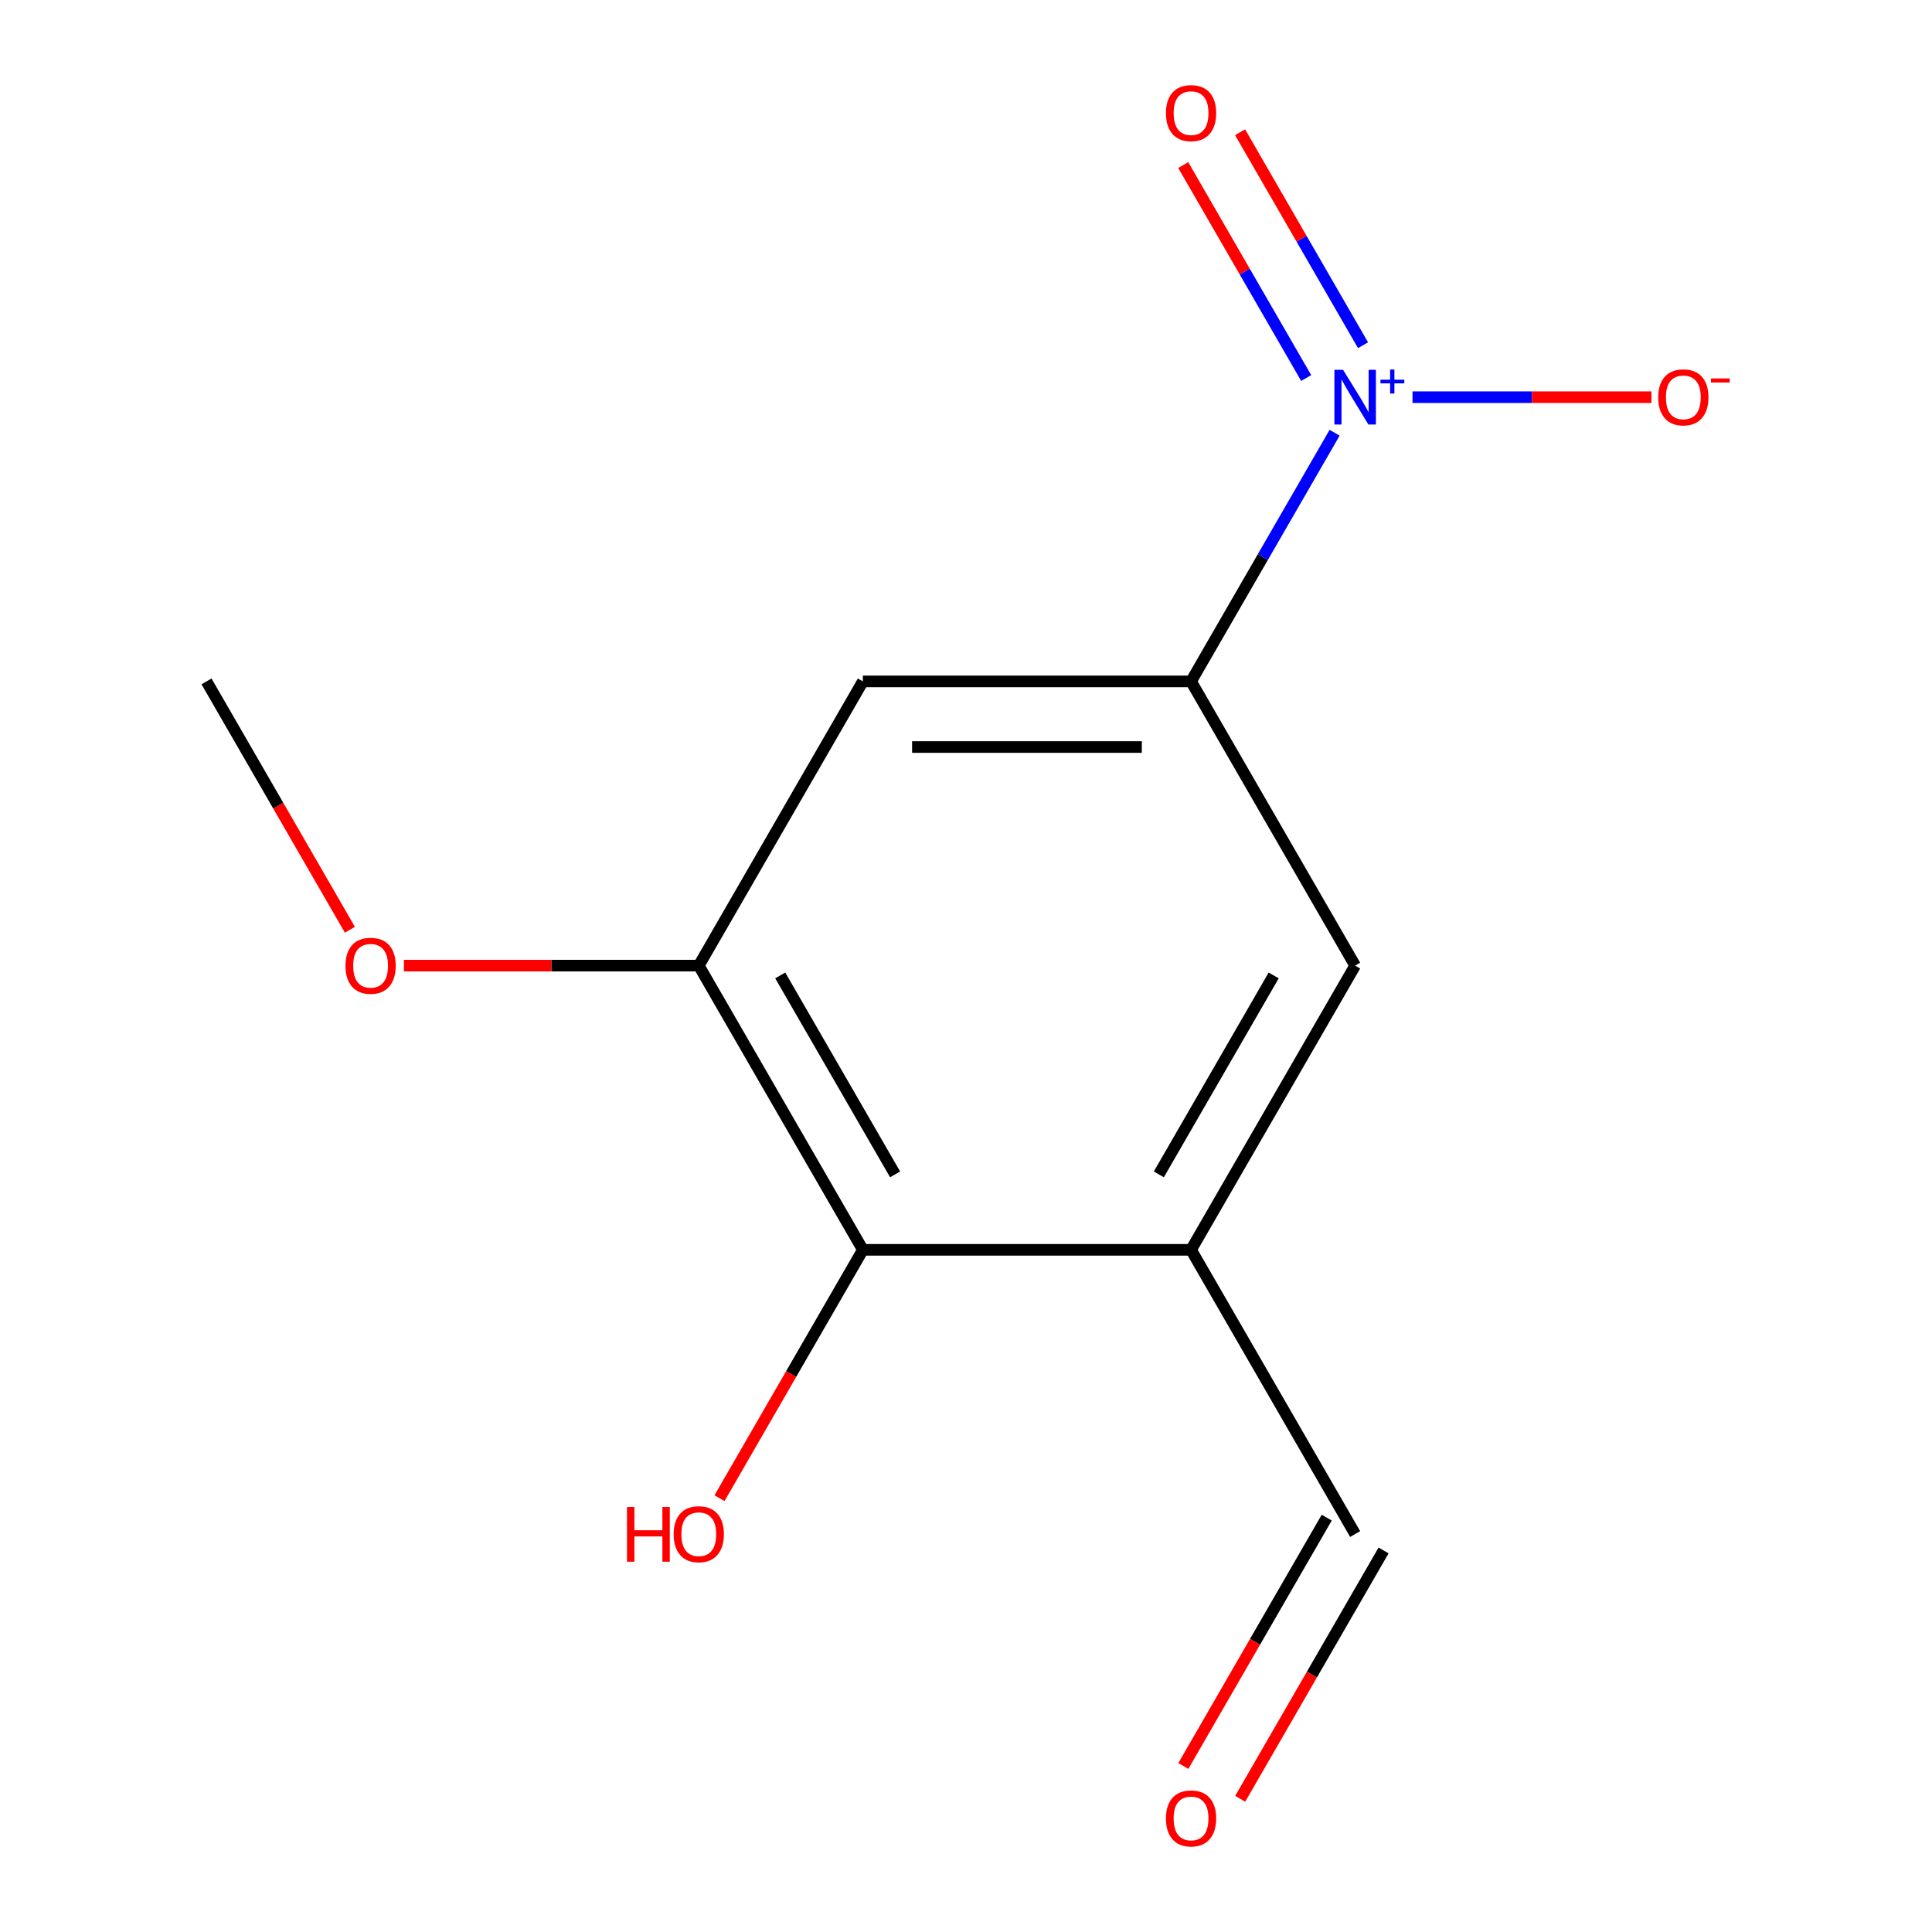 <?xml version='1.0' encoding='iso-8859-1'?>
<svg version='1.1' baseProfile='full'
              xmlns='http://www.w3.org/2000/svg'
                      xmlns:rdkit='http://www.rdkit.org/xml'
                      xmlns:xlink='http://www.w3.org/1999/xlink'
                  xml:space='preserve'
width='1000px' height='1000px' viewBox='0 0 1000 1000'>
<!-- END OF HEADER -->
<rect style='opacity:1.0;fill:#FFFFFF;stroke:none' width='1000' height='1000' x='0' y='0'> </rect>
<path class='bond-10' d='M 701.421,499.8 L 616.487,646.909' style='fill:none;fill-rule:evenodd;stroke:#000000;stroke-width:6px;stroke-linecap:butt;stroke-linejoin:miter;stroke-opacity:1' />
<path class='bond-10' d='M 659.259,504.88 L 599.806,607.856' style='fill:none;fill-rule:evenodd;stroke:#000000;stroke-width:6px;stroke-linecap:butt;stroke-linejoin:miter;stroke-opacity:1' />
<path class='bond-11' d='M 701.421,499.8 L 616.487,352.691' style='fill:none;fill-rule:evenodd;stroke:#000000;stroke-width:6px;stroke-linecap:butt;stroke-linejoin:miter;stroke-opacity:1' />
<path class='bond-6' d='M 616.487,352.691 L 446.62,352.691' style='fill:none;fill-rule:evenodd;stroke:#000000;stroke-width:6px;stroke-linecap:butt;stroke-linejoin:miter;stroke-opacity:1' />
<path class='bond-6' d='M 591.007,386.664 L 472.1,386.664' style='fill:none;fill-rule:evenodd;stroke:#000000;stroke-width:6px;stroke-linecap:butt;stroke-linejoin:miter;stroke-opacity:1' />
<path class='bond-8' d='M 616.487,352.691 L 653.641,288.34' style='fill:none;fill-rule:evenodd;stroke:#000000;stroke-width:6px;stroke-linecap:butt;stroke-linejoin:miter;stroke-opacity:1' />
<path class='bond-8' d='M 653.641,288.34 L 690.794,223.988' style='fill:none;fill-rule:evenodd;stroke:#0000FF;stroke-width:6px;stroke-linecap:butt;stroke-linejoin:miter;stroke-opacity:1' />
<path class='bond-1' d='M 446.62,352.691 L 361.687,499.8' style='fill:none;fill-rule:evenodd;stroke:#000000;stroke-width:6px;stroke-linecap:butt;stroke-linejoin:miter;stroke-opacity:1' />
<path class='bond-4' d='M 361.687,499.8 L 446.62,646.909' style='fill:none;fill-rule:evenodd;stroke:#000000;stroke-width:6px;stroke-linecap:butt;stroke-linejoin:miter;stroke-opacity:1' />
<path class='bond-4' d='M 403.849,504.88 L 463.302,607.856' style='fill:none;fill-rule:evenodd;stroke:#000000;stroke-width:6px;stroke-linecap:butt;stroke-linejoin:miter;stroke-opacity:1' />
<path class='bond-5' d='M 361.687,499.8 L 285.377,499.8' style='fill:none;fill-rule:evenodd;stroke:#000000;stroke-width:6px;stroke-linecap:butt;stroke-linejoin:miter;stroke-opacity:1' />
<path class='bond-5' d='M 285.377,499.8 L 209.066,499.8' style='fill:none;fill-rule:evenodd;stroke:#FF0000;stroke-width:6px;stroke-linecap:butt;stroke-linejoin:miter;stroke-opacity:1' />
<path class='bond-3' d='M 446.62,646.909 L 409.513,711.18' style='fill:none;fill-rule:evenodd;stroke:#000000;stroke-width:6px;stroke-linecap:butt;stroke-linejoin:miter;stroke-opacity:1' />
<path class='bond-3' d='M 409.513,711.18 L 372.406,775.452' style='fill:none;fill-rule:evenodd;stroke:#FF0000;stroke-width:6px;stroke-linecap:butt;stroke-linejoin:miter;stroke-opacity:1' />
<path class='bond-9' d='M 446.62,646.909 L 616.487,646.909' style='fill:none;fill-rule:evenodd;stroke:#000000;stroke-width:6px;stroke-linecap:butt;stroke-linejoin:miter;stroke-opacity:1' />
<path class='bond-0' d='M 616.487,646.909 L 701.421,794.018' style='fill:none;fill-rule:evenodd;stroke:#000000;stroke-width:6px;stroke-linecap:butt;stroke-linejoin:miter;stroke-opacity:1' />
<path class='bond-2' d='M 686.71,785.525 L 649.603,849.796' style='fill:none;fill-rule:evenodd;stroke:#000000;stroke-width:6px;stroke-linecap:butt;stroke-linejoin:miter;stroke-opacity:1' />
<path class='bond-2' d='M 649.603,849.796 L 612.496,914.068' style='fill:none;fill-rule:evenodd;stroke:#FF0000;stroke-width:6px;stroke-linecap:butt;stroke-linejoin:miter;stroke-opacity:1' />
<path class='bond-2' d='M 716.132,802.512 L 679.025,866.783' style='fill:none;fill-rule:evenodd;stroke:#000000;stroke-width:6px;stroke-linecap:butt;stroke-linejoin:miter;stroke-opacity:1' />
<path class='bond-2' d='M 679.025,866.783 L 641.918,931.054' style='fill:none;fill-rule:evenodd;stroke:#FF0000;stroke-width:6px;stroke-linecap:butt;stroke-linejoin:miter;stroke-opacity:1' />
<path class='bond-7' d='M 181.1,481.233 L 143.993,416.962' style='fill:none;fill-rule:evenodd;stroke:#FF0000;stroke-width:6px;stroke-linecap:butt;stroke-linejoin:miter;stroke-opacity:1' />
<path class='bond-7' d='M 143.993,416.962 L 106.886,352.691' style='fill:none;fill-rule:evenodd;stroke:#000000;stroke-width:6px;stroke-linecap:butt;stroke-linejoin:miter;stroke-opacity:1' />
<path class='bond-12' d='M 731.112,205.582 L 792.948,205.582' style='fill:none;fill-rule:evenodd;stroke:#0000FF;stroke-width:6px;stroke-linecap:butt;stroke-linejoin:miter;stroke-opacity:1' />
<path class='bond-12' d='M 792.948,205.582 L 854.784,205.582' style='fill:none;fill-rule:evenodd;stroke:#FF0000;stroke-width:6px;stroke-linecap:butt;stroke-linejoin:miter;stroke-opacity:1' />
<path class='bond-13' d='M 705.505,178.682 L 673.685,123.568' style='fill:none;fill-rule:evenodd;stroke:#0000FF;stroke-width:6px;stroke-linecap:butt;stroke-linejoin:miter;stroke-opacity:1' />
<path class='bond-13' d='M 673.685,123.568 L 641.865,68.454' style='fill:none;fill-rule:evenodd;stroke:#FF0000;stroke-width:6px;stroke-linecap:butt;stroke-linejoin:miter;stroke-opacity:1' />
<path class='bond-13' d='M 676.083,195.668 L 644.263,140.555' style='fill:none;fill-rule:evenodd;stroke:#0000FF;stroke-width:6px;stroke-linecap:butt;stroke-linejoin:miter;stroke-opacity:1' />
<path class='bond-13' d='M 644.263,140.555 L 612.443,85.441' style='fill:none;fill-rule:evenodd;stroke:#FF0000;stroke-width:6px;stroke-linecap:butt;stroke-linejoin:miter;stroke-opacity:1' />
<path  class='atom-7' d='M 603.487 941.208
Q 603.487 934.408, 606.847 930.608
Q 610.207 926.808, 616.487 926.808
Q 622.767 926.808, 626.127 930.608
Q 629.487 934.408, 629.487 941.208
Q 629.487 948.088, 626.087 952.008
Q 622.687 955.888, 616.487 955.888
Q 610.247 955.888, 606.847 952.008
Q 603.487 948.128, 603.487 941.208
M 616.487 952.688
Q 620.807 952.688, 623.127 949.808
Q 625.487 946.888, 625.487 941.208
Q 625.487 935.648, 623.127 932.848
Q 620.807 930.008, 616.487 930.008
Q 612.167 930.008, 609.807 932.808
Q 607.487 935.608, 607.487 941.208
Q 607.487 946.928, 609.807 949.808
Q 612.167 952.688, 616.487 952.688
' fill='#FF0000'/>
<path  class='atom-8' d='M 324.527 780.018
L 328.367 780.018
L 328.367 792.058
L 342.847 792.058
L 342.847 780.018
L 346.687 780.018
L 346.687 808.338
L 342.847 808.338
L 342.847 795.258
L 328.367 795.258
L 328.367 808.338
L 324.527 808.338
L 324.527 780.018
' fill='#FF0000'/>
<path  class='atom-8' d='M 348.687 794.098
Q 348.687 787.298, 352.047 783.498
Q 355.407 779.698, 361.687 779.698
Q 367.967 779.698, 371.327 783.498
Q 374.687 787.298, 374.687 794.098
Q 374.687 800.978, 371.287 804.898
Q 367.887 808.778, 361.687 808.778
Q 355.447 808.778, 352.047 804.898
Q 348.687 801.018, 348.687 794.098
M 361.687 805.578
Q 366.007 805.578, 368.327 802.698
Q 370.687 799.778, 370.687 794.098
Q 370.687 788.538, 368.327 785.738
Q 366.007 782.898, 361.687 782.898
Q 357.367 782.898, 355.007 785.698
Q 352.687 788.498, 352.687 794.098
Q 352.687 799.818, 355.007 802.698
Q 357.367 805.578, 361.687 805.578
' fill='#FF0000'/>
<path  class='atom-9' d='M 178.82 499.88
Q 178.82 493.08, 182.18 489.28
Q 185.54 485.48, 191.82 485.48
Q 198.1 485.48, 201.46 489.28
Q 204.82 493.08, 204.82 499.88
Q 204.82 506.76, 201.42 510.68
Q 198.02 514.56, 191.82 514.56
Q 185.58 514.56, 182.18 510.68
Q 178.82 506.8, 178.82 499.88
M 191.82 511.36
Q 196.14 511.36, 198.46 508.48
Q 200.82 505.56, 200.82 499.88
Q 200.82 494.32, 198.46 491.52
Q 196.14 488.68, 191.82 488.68
Q 187.5 488.68, 185.14 491.48
Q 182.82 494.28, 182.82 499.88
Q 182.82 505.6, 185.14 508.48
Q 187.5 511.36, 191.82 511.36
' fill='#FF0000'/>
<path  class='atom-11' d='M 695.161 191.422
L 704.441 206.422
Q 705.361 207.902, 706.841 210.582
Q 708.321 213.262, 708.401 213.422
L 708.401 191.422
L 712.161 191.422
L 712.161 219.742
L 708.281 219.742
L 698.321 203.342
Q 697.161 201.422, 695.921 199.222
Q 694.721 197.022, 694.361 196.342
L 694.361 219.742
L 690.681 219.742
L 690.681 191.422
L 695.161 191.422
' fill='#0000FF'/>
<path  class='atom-11' d='M 714.537 196.526
L 719.527 196.526
L 719.527 191.273
L 721.744 191.273
L 721.744 196.526
L 726.866 196.526
L 726.866 198.427
L 721.744 198.427
L 721.744 203.707
L 719.527 203.707
L 719.527 198.427
L 714.537 198.427
L 714.537 196.526
' fill='#0000FF'/>
<path  class='atom-12' d='M 858.288 205.662
Q 858.288 198.862, 861.648 195.062
Q 865.008 191.262, 871.288 191.262
Q 877.568 191.262, 880.928 195.062
Q 884.288 198.862, 884.288 205.662
Q 884.288 212.542, 880.888 216.462
Q 877.488 220.342, 871.288 220.342
Q 865.048 220.342, 861.648 216.462
Q 858.288 212.582, 858.288 205.662
M 871.288 217.142
Q 875.608 217.142, 877.928 214.262
Q 880.288 211.342, 880.288 205.662
Q 880.288 200.102, 877.928 197.302
Q 875.608 194.462, 871.288 194.462
Q 866.968 194.462, 864.608 197.262
Q 862.288 200.062, 862.288 205.662
Q 862.288 211.382, 864.608 214.262
Q 866.968 217.142, 871.288 217.142
' fill='#FF0000'/>
<path  class='atom-12' d='M 885.608 195.884
L 895.297 195.884
L 895.297 197.996
L 885.608 197.996
L 885.608 195.884
' fill='#FF0000'/>
<path  class='atom-13' d='M 603.487 58.552
Q 603.487 51.752, 606.847 47.952
Q 610.207 44.152, 616.487 44.152
Q 622.767 44.152, 626.127 47.952
Q 629.487 51.752, 629.487 58.552
Q 629.487 65.432, 626.087 69.352
Q 622.687 73.232, 616.487 73.232
Q 610.247 73.232, 606.847 69.352
Q 603.487 65.472, 603.487 58.552
M 616.487 70.032
Q 620.807 70.032, 623.127 67.152
Q 625.487 64.232, 625.487 58.552
Q 625.487 52.992, 623.127 50.192
Q 620.807 47.352, 616.487 47.352
Q 612.167 47.352, 609.807 50.152
Q 607.487 52.952, 607.487 58.552
Q 607.487 64.272, 609.807 67.152
Q 612.167 70.032, 616.487 70.032
' fill='#FF0000'/>
</svg>
